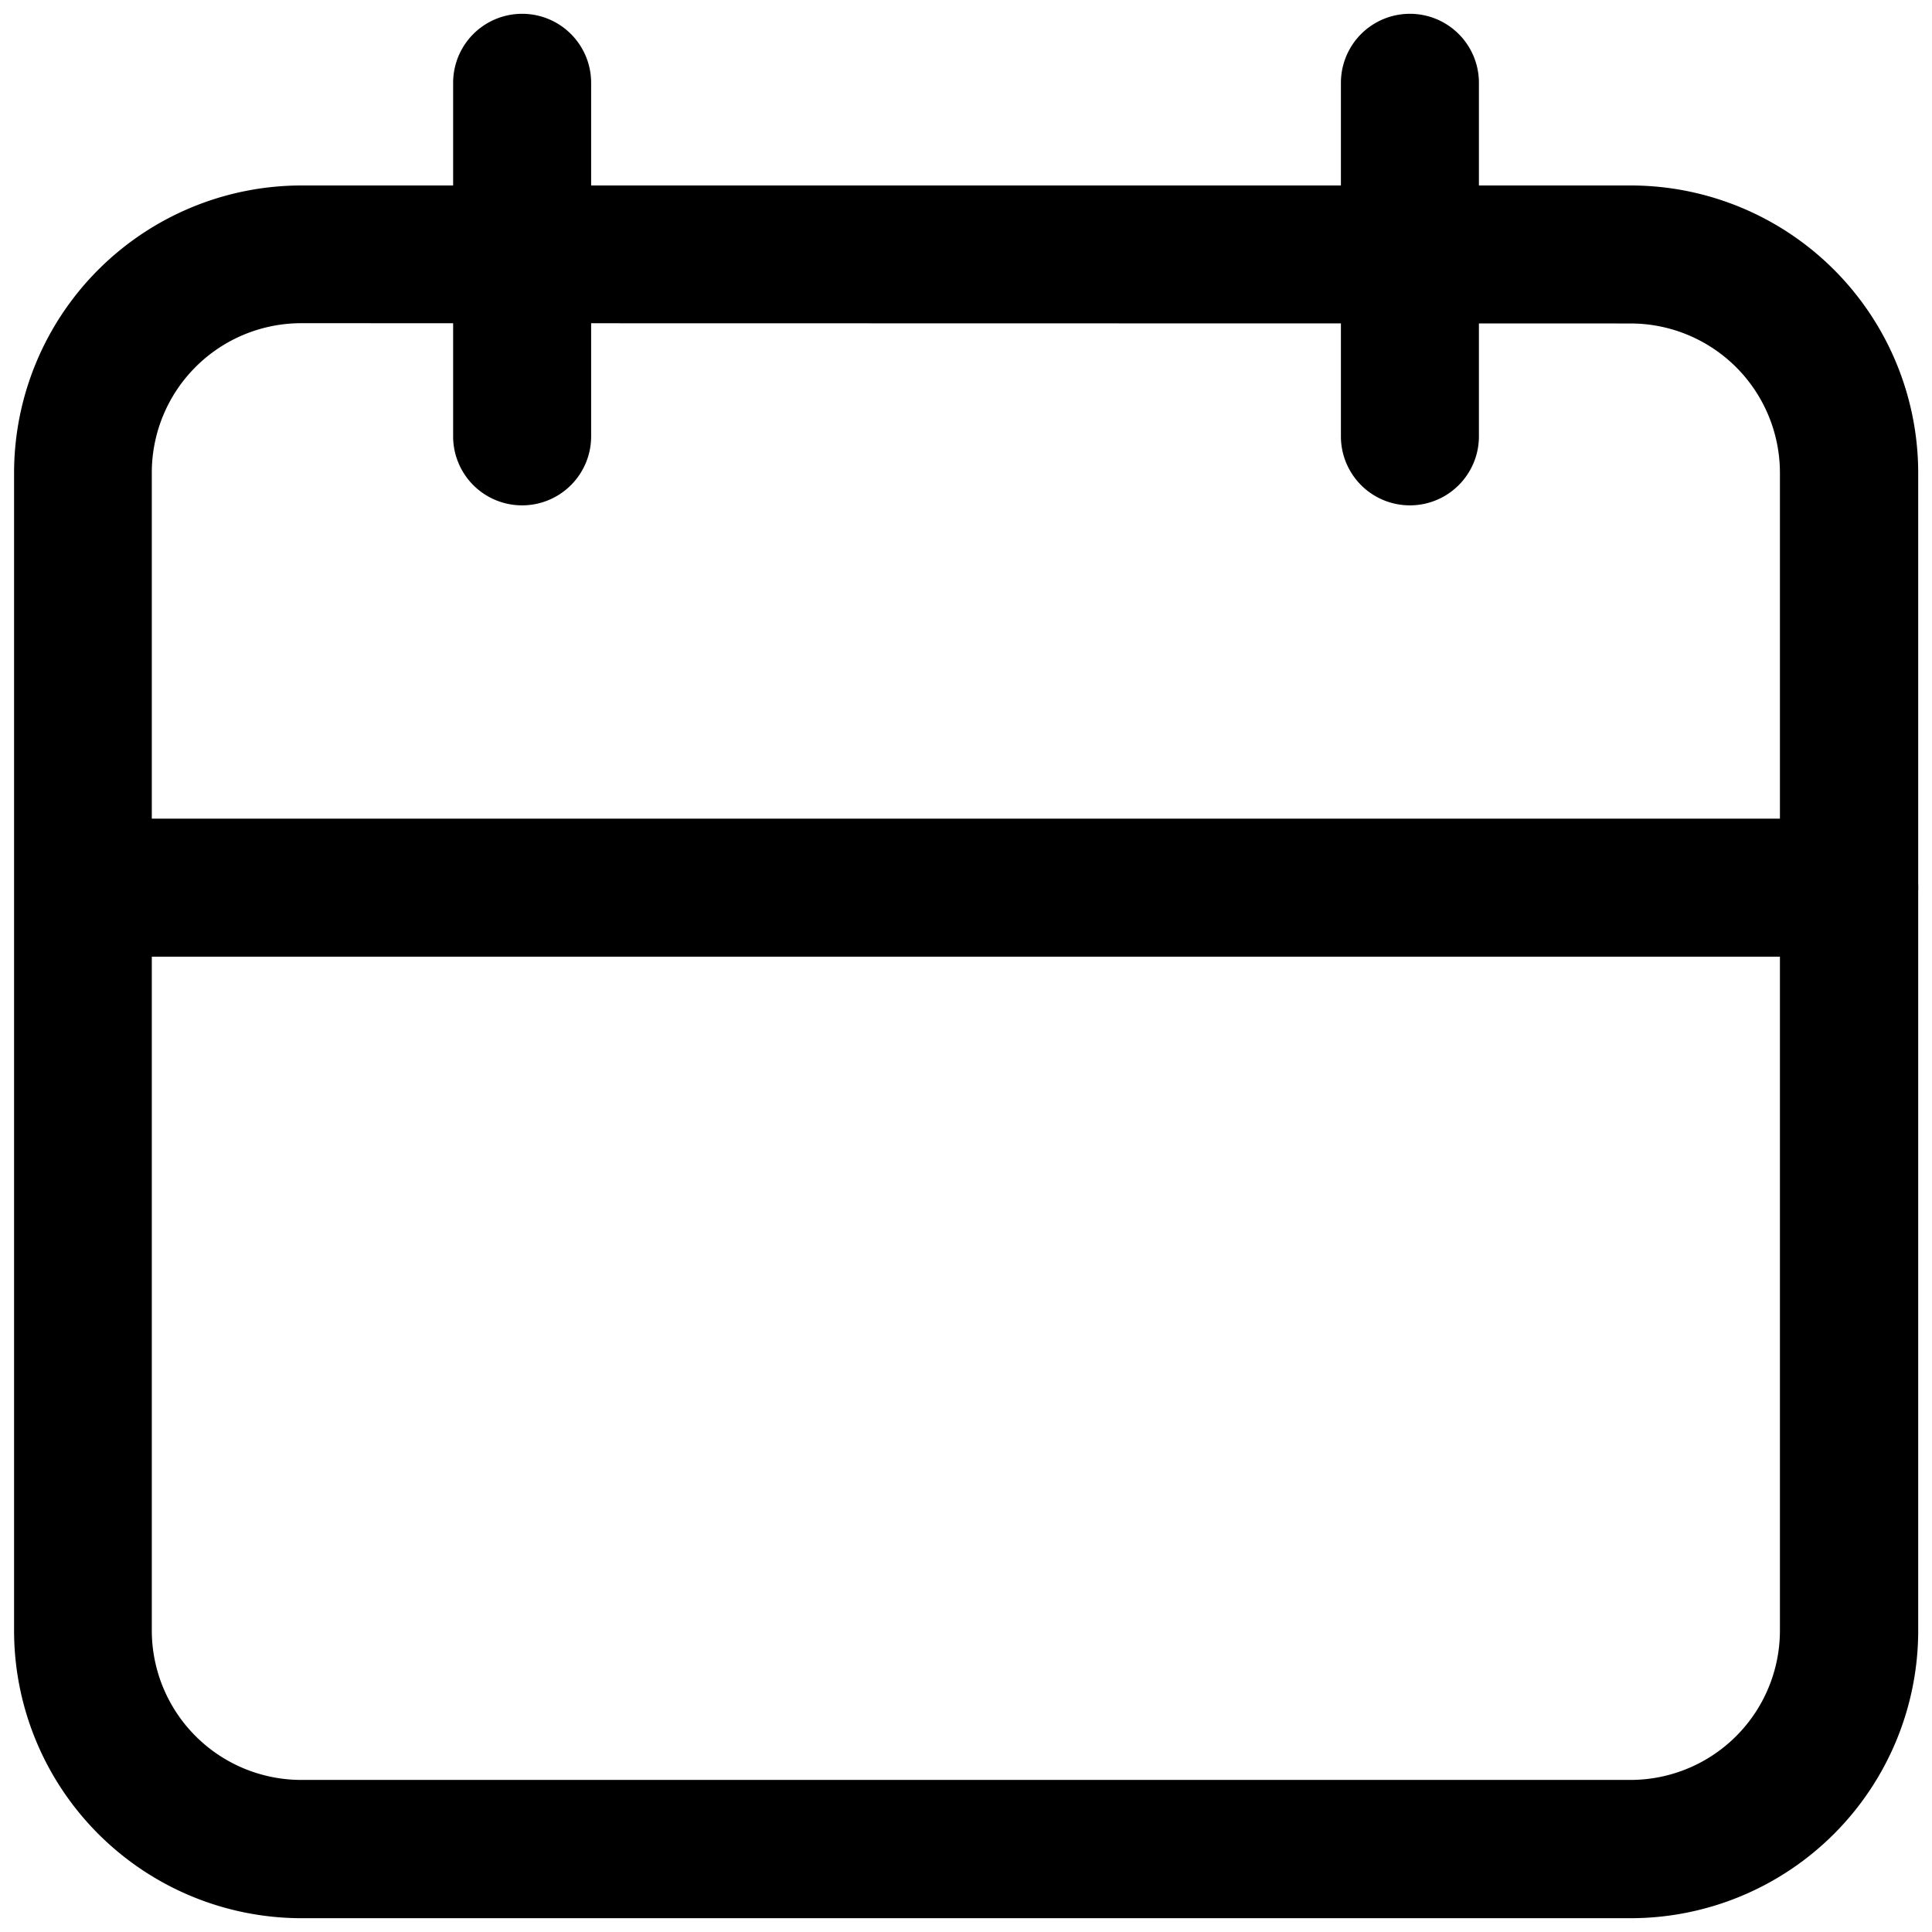 <?xml version="1.0" ?><!-- Скачано с сайта svg4.ru / Downloaded from svg4.ru -->
<svg fill="#000000" width="800px" height="800px" viewBox="0 0 35 35" data-name="Layer 2" id="a866a81f-2948-4418-8bd5-1a5193c5f74e" xmlns="http://www.w3.org/2000/svg"><path d="M29.545,34.75H5.455a5.211,5.211,0,0,1-5.2-5.2V8.56a5.21,5.21,0,0,1,5.205-5.2h24.09a5.21,5.21,0,0,1,5.2,5.205V29.545A5.211,5.211,0,0,1,29.545,34.75ZM5.455,5.855A2.708,2.708,0,0,0,2.75,8.56V29.545a2.709,2.709,0,0,0,2.705,2.7h24.09a2.708,2.708,0,0,0,2.7-2.7V8.56a2.707,2.707,0,0,0-2.7-2.7Z"/><path d="M33.5,17.331H1.541a1.25,1.25,0,0,1,0-2.5H33.5a1.25,1.25,0,0,1,0,2.5Z"/><path d="M9.459,9.155a1.249,1.249,0,0,1-1.25-1.25V1.5a1.25,1.25,0,0,1,2.5,0V7.905A1.25,1.25,0,0,1,9.459,9.155Z"/><path d="M25.542,9.155a1.249,1.249,0,0,1-1.25-1.25V1.5a1.25,1.25,0,0,1,2.5,0V7.905A1.25,1.25,0,0,1,25.542,9.155Z"/></svg>